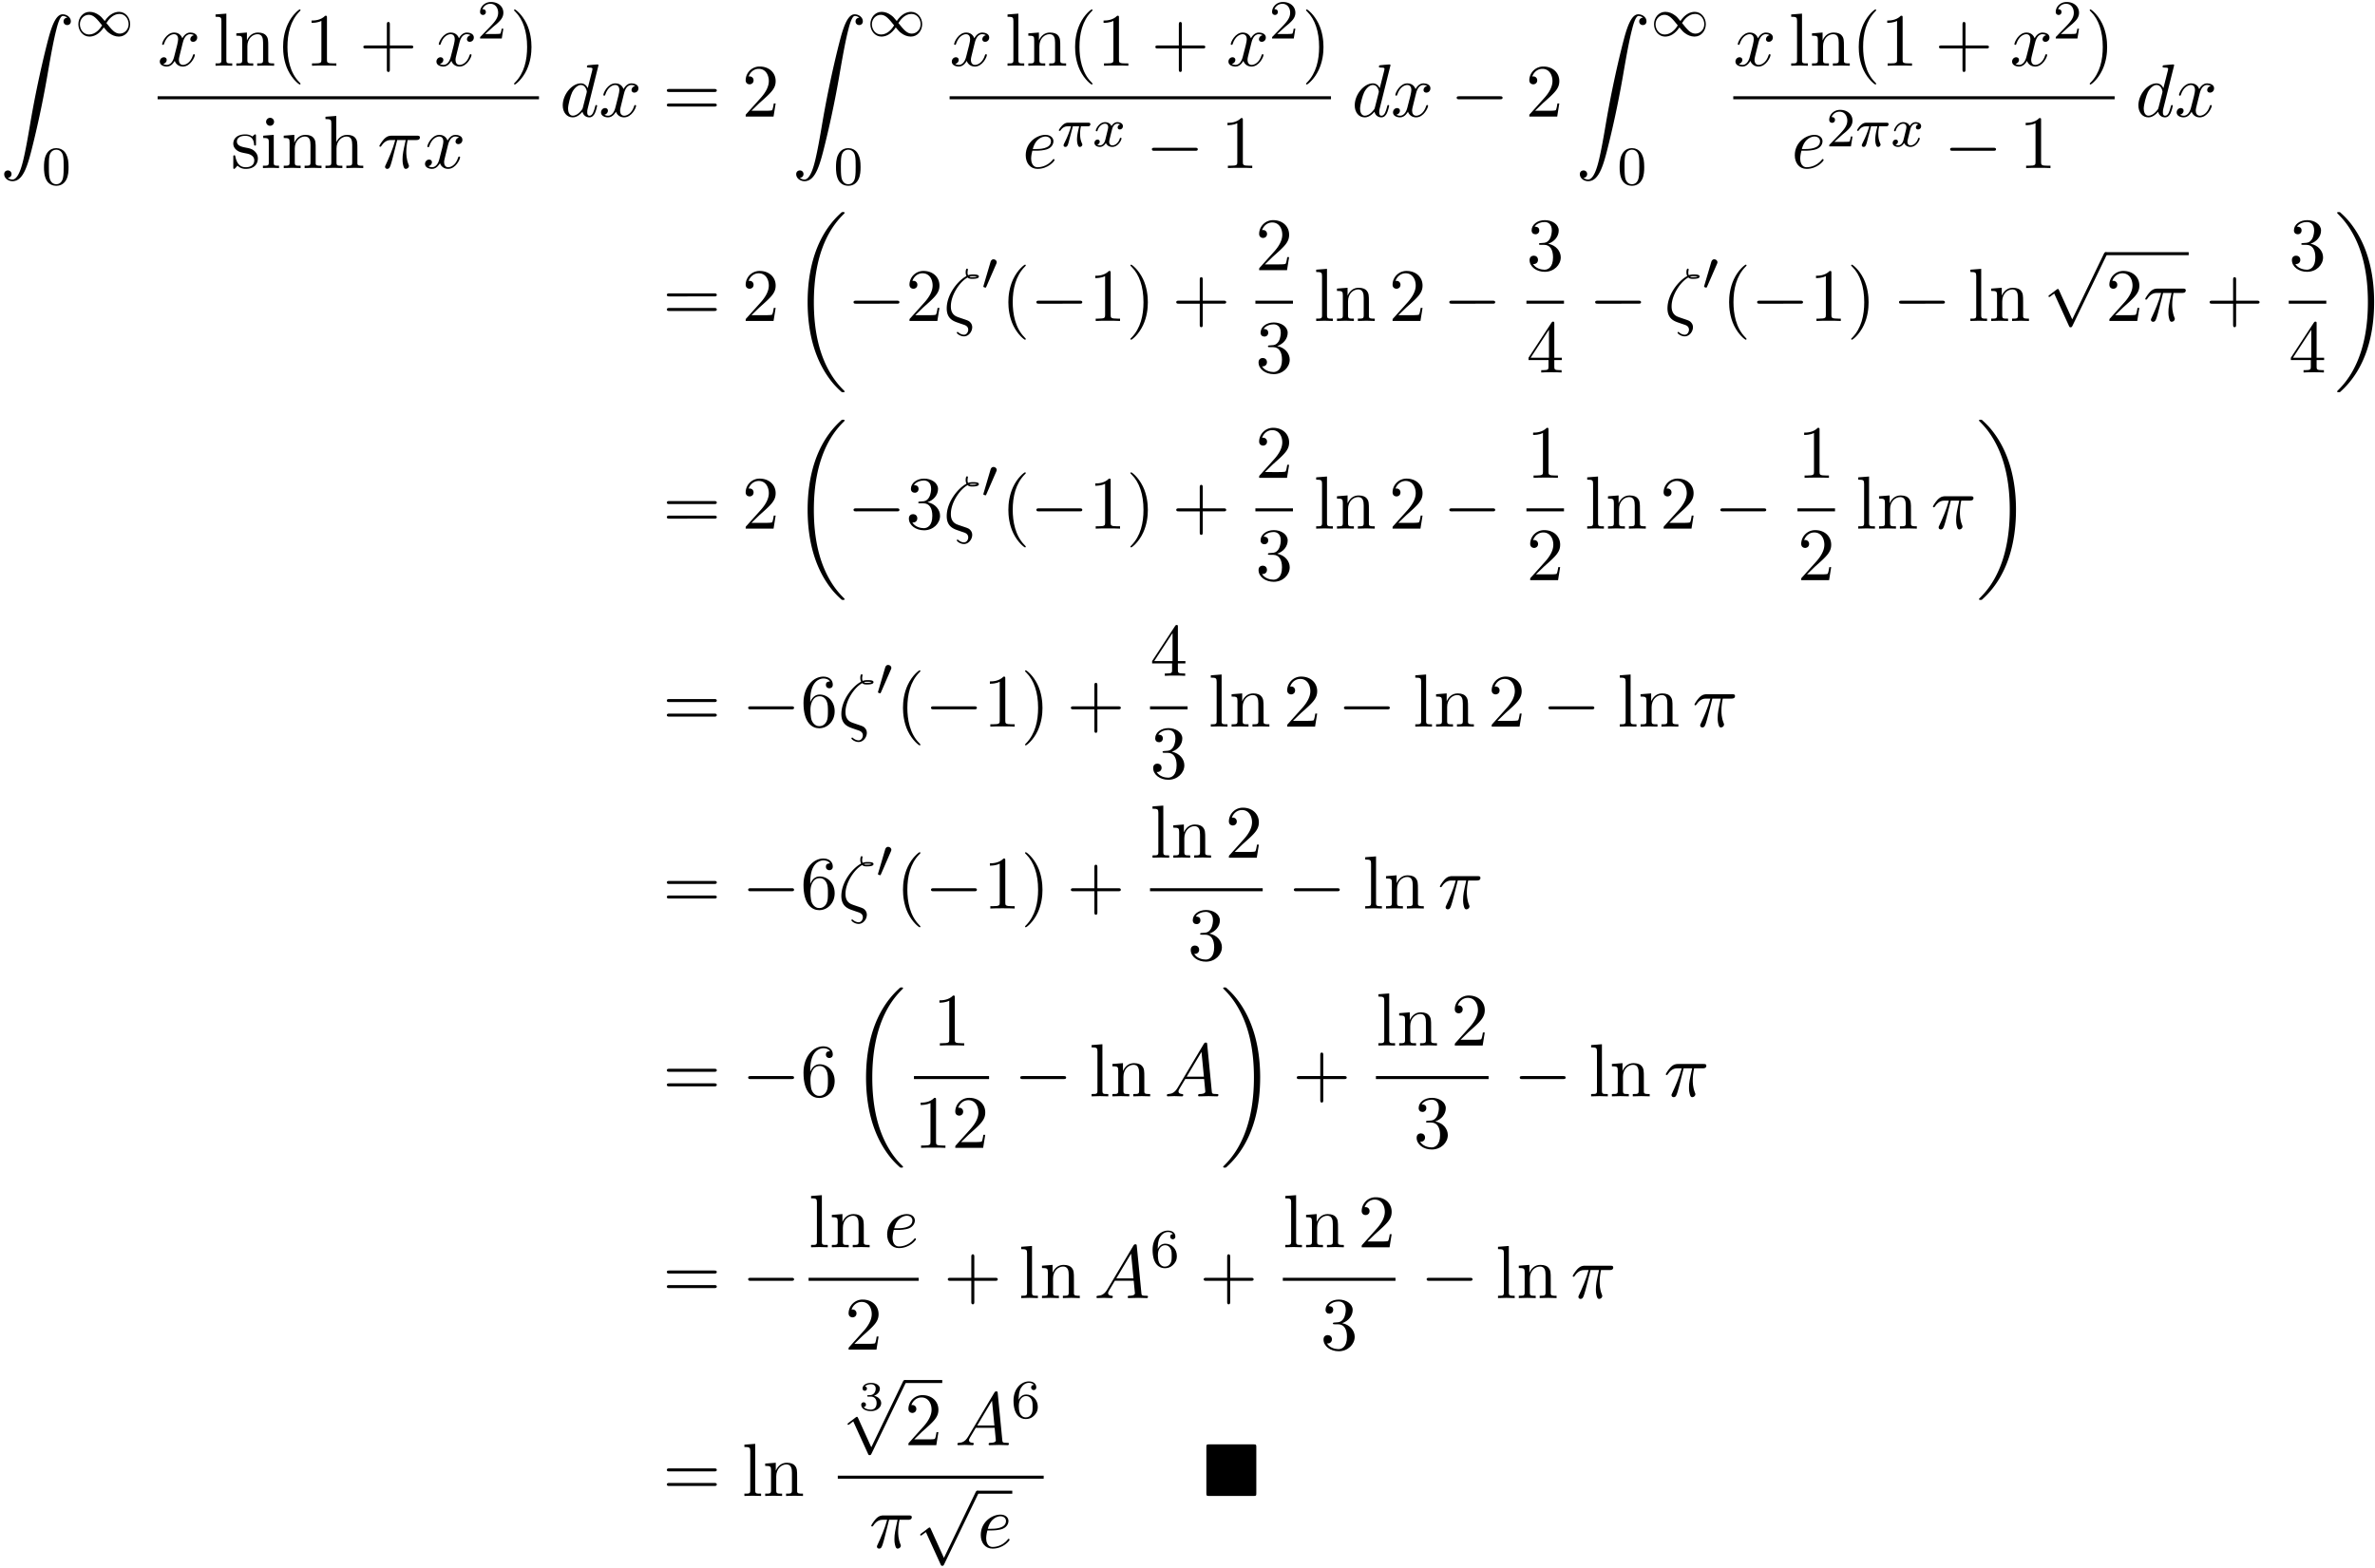 <svg xmlns="http://www.w3.org/2000/svg" xmlns:xlink="http://www.w3.org/1999/xlink" width="577" height="381" viewBox="1872.02 1482.762 344.907 227.746"><defs><path id="g6-51" d="M1.757-1.985c.509 0 .85.341.85.95 0 .658-.395.945-.832.945C1.614-.09.998-.126.73-.472c.233-.024.329-.18.329-.341a.326.326 0 0 0-.34-.34c-.162 0-.341.1-.341.352 0 .592.657.927 1.416.927.885 0 1.477-.568 1.477-1.16 0-.436-.335-.897-1.046-1.076.472-.156.854-.538.854-1.028 0-.478-.561-.837-1.279-.837-.7 0-1.231.323-1.231.813 0 .257.197.329.317.329a.307.307 0 0 0 .316-.317c0-.185-.131-.293-.292-.317.28-.31.825-.31.878-.31.305 0 .688.143.688.639 0 .329-.186.902-.783.938-.108.006-.27.018-.323.018-.06.006-.126.012-.126.102 0 .095.066.095.168.095z"/><path id="g3-0" d="M7.19-2.51c.185 0 .38 0 .38-.217s-.195-.218-.38-.218H1.286c-.185 0-.382 0-.382.218s.197.218.382.218z"/><path id="g3-112" d="m4.244 9.327-1.92-4.243c-.077-.175-.131-.175-.164-.175-.01 0-.065 0-.185.087l-1.037.786c-.142.109-.142.142-.142.174 0 .055.033.12.11.12.065 0 .25-.152.37-.24.066-.054.23-.174.35-.261l2.149 4.723c.076.175.13.175.229.175.163 0 .196-.066.272-.218L9.23 0c.076-.153.076-.196.076-.218a.22.22 0 0 0-.218-.218c-.087 0-.163.054-.25.229z"/><path id="g2-48" d="M2.112-3.778c.04-.103.072-.16.072-.239 0-.263-.24-.438-.462-.438-.32 0-.407.279-.439.39L.271-.63c-.032.096-.032.12-.032.128 0 .072.048.088.128.111.143.064.159.064.175.064.024 0 .072 0 .127-.135z"/><path id="g2-49" d="M4.304-2.184c-.47-.566-.534-.63-.813-.837-.367-.279-.853-.494-1.379-.494-.972 0-1.642.853-1.642 1.801C.47-.78 1.132.08 2.08.08c.654 0 1.419-.343 2.08-1.331.47.566.534.63.813.837.367.279.853.494 1.38.494.972 0 1.641-.853 1.641-1.802 0-.932-.661-1.793-1.61-1.793-.653 0-1.419.343-2.08 1.331m.239.295c.303-.502.956-1.323 1.897-1.323.853 0 1.33.773 1.33 1.49 0 .774-.589 1.371-1.29 1.371S5.308-.933 4.543-1.889m-.622.343c-.303.502-.956 1.323-1.897 1.323-.852 0-1.33-.773-1.33-1.49 0-.774.59-1.371 1.29-1.371s1.172.581 1.937 1.538"/><path id="g4-25" d="M2.264-2.91h.916c-.167.726-.31 1.316-.31 1.906 0 .056 0 .398.087.685.104.335.183.399.327.399.175 0 .358-.152.358-.343 0-.056-.008-.072-.04-.143-.167-.367-.286-.75-.286-1.403 0-.184 0-.518.12-1.1H4.4c.127 0 .215 0 .294-.064a.35.35 0 0 0 .12-.239c0-.223-.2-.223-.335-.223H1.602c-.167 0-.47 0-.86.382-.288.287-.51.654-.51.71 0 .072.055.095.119.095.08 0 .095-.023.143-.087.39-.574.86-.574 1.044-.574h.463c-.232.845-.654 1.81-.949 2.39-.056.12-.135.28-.135.352 0 .167.135.247.263.247.302 0 .382-.303.55-.957z"/><path id="g4-120" d="M3.993-3.18a.46.46 0 0 0-.367.43c0 .176.136.295.311.295s.447-.135.447-.478c0-.454-.503-.582-.797-.582-.375 0-.678.263-.861.574-.176-.422-.59-.574-.917-.574-.869 0-1.355.996-1.355 1.22 0 .071.056.103.12.103.095 0 .111-.04.135-.135.184-.582.662-.965 1.076-.965.311 0 .463.224.463.51 0 .16-.096.526-.16.782-.056.23-.231.94-.27 1.091-.112.43-.4.766-.758.766-.032 0-.24 0-.406-.112.366-.088.366-.422.366-.43C1.02-.87.877-.98.701-.98c-.215 0-.446.183-.446.486 0 .366.39.574.797.574.422 0 .717-.32.86-.574.176.39.543.574.925.574.87 0 1.347-.997 1.347-1.22 0-.08-.063-.103-.12-.103-.095 0-.11.055-.135.135-.16.534-.613.965-1.076.965-.263 0-.454-.176-.454-.51 0-.16.048-.343.16-.79.055-.239.23-.94.27-1.091.112-.415.39-.758.75-.758.04 0 .247 0 .414.112"/><path id="g1-18" d="M7.636 25.625c0-.043-.021-.065-.043-.098a12.2 12.2 0 0 1-1.866-2.312c-1.756-2.815-2.552-6.36-2.552-10.56 0-2.935.392-6.72 2.192-9.971A12.5 12.5 0 0 1 7.604-.24c.032-.033.032-.055.032-.087 0-.11-.076-.11-.229-.11s-.174 0-.338.164c-3.654 3.328-4.8 8.324-4.8 12.917 0 4.287.982 8.607 3.753 11.869.218.25.633.698 1.08 1.09.13.132.153.132.305.132s.23 0 .23-.11"/><path id="g1-19" d="M5.75 12.655c0-4.288-.983-8.608-3.754-11.87a12 12 0 0 0-1.08-1.09C.786-.436.764-.436.611-.436c-.131 0-.23 0-.23.109 0 .043.044.087.066.109C.83.175 1.56.905 2.291 2.084c1.756 2.814 2.553 6.36 2.553 10.56 0 2.934-.393 6.72-2.193 9.97a12.5 12.5 0 0 1-2.226 2.913c-.021.033-.043.066-.043.098 0 .11.098.11.229.11.153 0 .174 0 .338-.164 3.655-3.327 4.8-8.324 4.8-12.916"/><path id="g1-90" d="M1.135 23.75c.349-.023.534-.263.534-.535a.51.51 0 0 0-.524-.535c-.261 0-.534.164-.534.545 0 .557.545 1.015 1.21 1.015 1.659 0 2.28-2.553 3.055-5.716.84-3.448 1.55-6.928 2.139-10.43.403-2.323.807-4.505 1.178-5.912.13-.535.502-1.942.927-1.942.338 0 .61.207.655.25-.36.023-.546.263-.546.535 0 .36.273.535.524.535.262 0 .534-.164.534-.545C10.287.425 9.698 0 9.098 0c-.829 0-1.44 1.19-2.04 3.415-.033.12-1.516 5.596-2.716 12.73-.284 1.67-.6 3.491-.96 5.008C3.185 21.949 2.684 24 1.8 24c-.393 0-.655-.25-.665-.25"/><path id="g7-48" d="M3.897-2.542c0-.853-.087-1.371-.35-1.881-.351-.702-.997-.877-1.435-.877-1.004 0-1.37.75-1.482.972-.287.582-.303 1.371-.303 1.786 0 .526.024 1.33.406 1.968.367.59.957.741 1.38.741.382 0 1.067-.12 1.466-.908.294-.574.318-1.283.318-1.801M2.112-.056c-.27 0-.82-.127-.988-.964-.088-.454-.088-1.204-.088-1.618 0-.55 0-1.108.088-1.546.167-.813.789-.893.988-.893.271 0 .821.136.98.86.096.44.096 1.037.096 1.579 0 .47 0 1.187-.096 1.634-.167.837-.717.948-.98.948"/><path id="g7-50" d="M2.248-1.626c.127-.12.462-.382.59-.494.494-.454.964-.893.964-1.618 0-.948-.797-1.562-1.794-1.562-.956 0-1.586.725-1.586 1.434 0 .391.311.447.423.447a.41.41 0 0 0 .414-.423c0-.414-.398-.414-.494-.414a1.23 1.23 0 0 1 1.156-.781c.741 0 1.124.63 1.124 1.299 0 .829-.582 1.435-1.523 2.399L.518-.303C.422-.215.422-.199.422 0h3.149l.23-1.427h-.246c-.024.16-.088.558-.184.71-.047.063-.653.063-.78.063H1.17z"/><path id="g7-54" d="M1.1-2.638c0-.662.056-1.243.343-1.73.239-.398.645-.725 1.147-.725.16 0 .526.024.71.303-.359.016-.39.287-.39.375 0 .239.182.374.374.374.143 0 .374-.088.374-.39 0-.479-.358-.87-1.076-.87C1.474-5.3.351-4.247.351-2.526.35-.367 1.355.167 2.128.167c.383 0 .797-.103 1.156-.446.318-.31.59-.646.59-1.339 0-1.044-.79-1.777-1.674-1.777-.574 0-.917.366-1.1.757M2.128-.072c-.422 0-.685-.295-.805-.518-.183-.358-.2-.9-.2-1.203 0-.79.431-1.38 1.045-1.38.398 0 .637.208.789.487.167.295.167.654.167 1.06s0 .757-.16 1.044c-.206.367-.485.51-.836.51"/><path id="g5-16" d="M3.535-6.316c.196.196.447.196.665.196.273 0 .97 0 .97-.338 0-.273-.435-.295-.872-.295-.12 0-.414 0-.698.11-.055-.132-.076-.186-.076-.415 0-.153.054-.382.054-.404 0-.087-.054-.142-.13-.142-.197 0-.197.502-.197.535 0 .185.033.382.12.545C2.225-5.945.5-3.938.5-1.822.502-.284 1.496.044 2.28.305c.327.12.35.12.665.23.23.076.677.229.677.741 0 .295-.207.72-.611.72-.284 0-.578-.13-.807-.327-.077-.065-.088-.076-.131-.076-.055 0-.11.043-.11.12 0 .109.47.523 1.048.523.676 0 1.189-.698 1.189-1.32a1 1 0 0 0-.295-.73C3.72-.023 3.513-.088 2.87-.306 1.996-.6 1.822-.655 1.56-.884c-.458-.414-.458-1.036-.458-1.243 0-1.691 1.33-3.6 2.433-4.19m.25-.12c.164-.077.36-.077.502-.077.36 0 .404.011.6.066-.087.032-.196.087-.676.087-.23 0-.306 0-.426-.076"/><path id="g5-25" d="M2.89-4.07h1.234c-.36 1.615-.459 2.085-.459 2.815 0 .164 0 .459.088.83.109.48.229.545.392.545.219 0 .448-.196.448-.415 0-.065 0-.087-.066-.24-.316-.785-.316-1.494-.316-1.8 0-.578.076-1.167.196-1.734h1.244c.142 0 .534 0 .534-.371 0-.262-.229-.262-.436-.262H2.095c-.24 0-.655 0-1.135.513-.382.425-.665.927-.665.982 0 .01 0 .109.13.109.088 0 .11-.044.175-.131.535-.84 1.167-.84 1.385-.84h.622C2.258-2.75 1.67-1.43 1.211-.436c-.087.163-.087.185-.087.261 0 .208.174.295.316.295.327 0 .415-.305.545-.71.153-.5.153-.523.295-1.068z"/><path id="g5-65" d="M1.953-1.255C1.516-.524 1.09-.37.61-.338c-.131.01-.23.01-.23.218 0 .065.055.12.143.12.294 0 .632-.033.938-.033.36 0 .742.033 1.09.033.066 0 .208 0 .208-.207 0-.12-.098-.131-.175-.131-.25-.022-.512-.11-.512-.382 0-.13.065-.25.152-.404l.83-1.396h2.738c.022.23.174 1.713.174 1.822 0 .327-.567.36-.785.36-.153 0-.262 0-.262.218 0 .12.13.12.153.12.447 0 .916-.033 1.363-.033.273 0 .96.033 1.233.033.066 0 .196 0 .196-.218 0-.12-.109-.12-.25-.12-.677 0-.677-.077-.71-.393L6.24-7.549c-.022-.218-.022-.262-.207-.262-.175 0-.218.076-.284.186zm1.309-1.603 2.149-3.6.349 3.6z"/><path id="g5-100" d="M5.63-7.45c0-.012 0-.12-.143-.12-.163 0-1.2.097-1.385.12-.087.01-.153.065-.153.206 0 .131.098.131.262.131.524 0 .545.077.545.186l-.032.218-.655 2.585c-.196-.403-.513-.698-1.004-.698C1.79-4.822.436-3.218.436-1.625.436-.6 1.036.12 1.887.12c.218 0 .764-.044 1.418-.818.088.458.47.818.993.818.382 0 .633-.25.807-.6.186-.393.328-1.058.328-1.08 0-.11-.098-.11-.131-.11-.11 0-.12.045-.153.197-.185.71-.382 1.353-.829 1.353-.295 0-.327-.284-.327-.502 0-.262.022-.338.065-.523zM3.36-1.299c-.055.196-.055.218-.218.403-.48.6-.927.775-1.233.775-.545 0-.698-.6-.698-1.025 0-.546.349-1.888.6-2.39.338-.643.829-1.047 1.265-1.047.71 0 .862.895.862.96s-.022.131-.033.186z"/><path id="g5-101" d="M2.04-2.52c.316 0 1.124-.022 1.67-.25.763-.328.817-.972.817-1.125 0-.48-.414-.927-1.167-.927-1.21 0-2.858 1.058-2.858 2.967C.502-.742 1.145.12 2.215.12c1.56 0 2.476-1.156 2.476-1.287 0-.066-.066-.142-.131-.142-.055 0-.076.022-.142.109C3.556-.12 2.368-.12 2.236-.12c-.85 0-.949-.916-.949-1.265 0-.131.011-.47.175-1.135zm-.513-.24c.426-1.658 1.55-1.822 1.833-1.822.513 0 .807.317.807.687 0 1.135-1.745 1.135-2.192 1.135z"/><path id="g5-120" d="M3.644-3.295c.065-.283.316-1.287 1.08-1.287.054 0 .316 0 .545.142-.305.055-.524.327-.524.59 0 .174.12.38.415.38.24 0 .59-.195.59-.632 0-.567-.645-.72-1.015-.72-.633 0-1.015.578-1.146.83-.273-.72-.862-.83-1.178-.83-1.135 0-1.756 1.407-1.756 1.68 0 .11.109.11.13.11.088 0 .12-.023.142-.12.371-1.157 1.091-1.43 1.462-1.43.207 0 .59.098.59.731 0 .338-.186 1.07-.59 2.596C2.215-.578 1.833-.12 1.353-.12c-.066 0-.317 0-.546-.142.273-.054.513-.283.513-.589 0-.294-.24-.382-.404-.382-.327 0-.6.284-.6.633 0 .502.546.72 1.026.72.72 0 1.113-.764 1.145-.83.131.405.524.83 1.178.83 1.124 0 1.746-1.407 1.746-1.68 0-.11-.098-.11-.131-.11-.098 0-.12.045-.142.12-.36 1.168-1.102 1.43-1.45 1.43-.426 0-.6-.35-.6-.72 0-.24.065-.48.185-.96z"/><path id="g0-4" d="M7.865-7.113c0-.338-.032-.382-.381-.382H.993c-.338 0-.382.033-.382.382v6.72c0 .35.033.393.393.393h6.469c.36 0 .392-.033.392-.382z"/><path id="g8-40" d="M3.61 2.618c0-.033 0-.054-.185-.24-1.363-1.374-1.712-3.436-1.712-5.105 0-1.898.414-3.797 1.756-5.16.142-.131.142-.153.142-.186 0-.076-.044-.109-.11-.109-.108 0-1.09.742-1.734 2.127-.556 1.2-.687 2.411-.687 3.328 0 .85.12 2.17.72 3.403.655 1.342 1.593 2.051 1.702 2.051.065 0 .109-.032.109-.109"/><path id="g8-41" d="M3.153-2.727c0-.851-.12-2.171-.72-3.404C1.778-7.473.84-8.18.73-8.18c-.066 0-.11.043-.11.108 0 .033 0 .055.208.251C1.9-6.742 2.52-5.007 2.52-2.727c0 1.865-.404 3.785-1.756 5.16-.142.13-.142.152-.142.185 0 .066.043.11.109.11.109 0 1.09-.743 1.734-2.128.557-1.2.688-2.41.688-3.327"/><path id="g8-43" d="M4.462-2.51h3.043c.153 0 .36 0 .36-.217s-.207-.218-.36-.218H4.462V-6c0-.153 0-.36-.218-.36s-.219.207-.219.36v3.055H.971c-.153 0-.36 0-.36.218s.207.218.36.218h3.054V.545c0 .153 0 .36.219.36s.218-.207.218-.36z"/><path id="g8-49" d="M3.207-6.982c0-.262 0-.283-.25-.283-.677.698-1.637.698-1.986.698v.338c.218 0 .862 0 1.429-.284v5.651c0 .393-.033.524-1.015.524h-.349V0c.382-.033 1.331-.033 1.768-.033s1.385 0 1.767.033v-.338h-.35c-.981 0-1.014-.12-1.014-.524z"/><path id="g8-50" d="m1.385-.84 1.157-1.124c1.702-1.505 2.356-2.094 2.356-3.185 0-1.244-.982-2.116-2.313-2.116a2.016 2.016 0 0 0-2.04 1.974c0 .611.546.611.579.611.185 0 .567-.13.567-.578a.55.55 0 0 0-.578-.567c-.088 0-.11 0-.142.01.25-.709.84-1.112 1.473-1.112.992 0 1.461.883 1.461 1.778 0 .873-.545 1.734-1.145 2.41L.665-.403c-.12.12-.12.142-.12.404h4.048l.305-1.898h-.273c-.054.327-.13.807-.24.97C4.31-.84 3.59-.84 3.35-.84z"/><path id="g8-51" d="M3.164-3.84c.894-.295 1.527-1.058 1.527-1.92 0-.895-.96-1.505-2.007-1.505-1.102 0-1.931.654-1.931 1.483 0 .36.24.567.556.567.338 0 .556-.24.556-.556 0-.545-.512-.545-.676-.545.338-.535 1.058-.677 1.451-.677.447 0 1.047.24 1.047 1.222 0 .131-.022.764-.305 1.244-.327.523-.698.556-.971.567-.087.01-.35.033-.426.033-.087.01-.163.022-.163.13 0 .12.076.12.262.12h.48c.894 0 1.298.742 1.298 1.812 0 1.483-.753 1.8-1.233 1.8-.469 0-1.287-.186-1.669-.83.382.055.72-.185.72-.6 0-.392-.295-.61-.61-.61-.263 0-.612.152-.612.632C.458-.48 1.473.24 2.662.24c1.33 0 2.323-.993 2.323-2.105 0-.895-.687-1.746-1.821-1.975"/><path id="g8-52" d="M3.207-1.8v.95c0 .392-.022.512-.829.512H2.15V0c.447-.033 1.015-.033 1.473-.033s1.036 0 1.483.033v-.338h-.229c-.807 0-.829-.12-.829-.513V-1.8h1.091v-.338h-1.09v-4.964c0-.218 0-.283-.175-.283-.098 0-.131 0-.218.13L.305-2.138v.338zm.066-.338H.61l2.662-4.07z"/><path id="g8-54" d="M1.44-3.578v-.262c0-2.76 1.353-3.153 1.91-3.153.26 0 .72.066.96.437-.165 0-.6 0-.6.49 0 .339.26.502.5.502.175 0 .503-.098.503-.523 0-.655-.48-1.178-1.386-1.178-1.396 0-2.869 1.407-2.869 3.818C.458-.535 1.724.24 2.738.24 3.95.24 4.985-.785 4.985-2.225c0-1.386-.97-2.433-2.181-2.433-.742 0-1.146.556-1.364 1.08M2.738-.065c-.687 0-1.014-.655-1.08-.819-.196-.512-.196-1.385-.196-1.581 0-.851.349-1.942 1.33-1.942.175 0 .677 0 1.015.676.197.404.197.96.197 1.495 0 .523 0 1.069-.186 1.461-.327.655-.829.71-1.08.71"/><path id="g8-61" d="M7.495-3.567c.163 0 .37 0 .37-.218s-.207-.219-.36-.219H.971c-.153 0-.36 0-.36.219s.207.218.37.218zm.01 2.116c.153 0 .36 0 .36-.218s-.207-.218-.37-.218H.982c-.164 0-.371 0-.371.218s.207.218.36.218z"/><path id="g8-104" d="M1.2-.83c0 .492-.12.492-.85.492V0c.38-.01.937-.033 1.232-.033.283 0 .85.022 1.222.033v-.338c-.731 0-.851 0-.851-.491v-2.007c0-1.135.774-1.746 1.472-1.746.688 0 .808.59.808 1.211v2.542c0 .49-.12.49-.851.49V0c.382-.01.938-.033 1.233-.033.283 0 .85.022 1.221.033v-.338c-.567 0-.84 0-.85-.327V-2.75c0-.938 0-1.276-.339-1.67-.152-.185-.512-.403-1.145-.403-.917 0-1.397.655-1.582 1.07v-3.819l-1.57.12v.338c.763 0 .85.077.85.611z"/><path id="g8-105" d="m1.93-4.822-1.526.12v.338c.709 0 .807.066.807.6v2.935c0 .49-.12.49-.851.49V0c.35-.01.938-.033 1.2-.033.382 0 .764.022 1.135.033v-.338c-.72 0-.764-.055-.764-.48zm.045-1.898a.57.57 0 0 0-.579-.578.59.59 0 0 0-.578.578c0 .295.24.578.578.578a.57.57 0 0 0 .579-.578"/><path id="g8-108" d="m1.93-7.57-1.57.12v.337c.764 0 .85.077.85.611v5.673c0 .49-.12.49-.85.49V0c.36-.01.938-.033 1.21-.033S2.379-.01 2.783 0v-.338c-.731 0-.851 0-.851-.491z"/><path id="g8-110" d="M1.2-3.753v2.924c0 .49-.12.49-.85.49V0c.38-.01.937-.033 1.232-.033.283 0 .85.022 1.222.033v-.338c-.731 0-.851 0-.851-.491v-2.007c0-1.135.774-1.746 1.472-1.746.688 0 .808.59.808 1.211v2.542c0 .49-.12.49-.851.49V0c.382-.01.938-.033 1.233-.033.283 0 .85.022 1.221.033v-.338c-.567 0-.84 0-.85-.327V-2.75c0-.938 0-1.276-.339-1.67-.152-.185-.512-.403-1.145-.403-.797 0-1.31.47-1.615 1.146v-1.146l-1.538.12v.338c.764 0 .851.077.851.611"/><path id="g8-115" d="M2.27-2.116c.24.043 1.134.218 1.134 1.003 0 .557-.382.993-1.233.993C1.255-.12.86-.742.655-1.67.622-1.81.61-1.854.502-1.854c-.142 0-.142.077-.142.273v1.44C.36.044.36.12.48.12.535.12.545.11.753-.098.775-.12.775-.142.97-.35c.48.458.97.469 1.2.469 1.254 0 1.756-.73 1.756-1.516 0-.579-.327-.906-.458-1.037-.36-.349-.785-.436-1.244-.523-.61-.12-1.341-.262-1.341-.895 0-.382.283-.829 1.221-.829 1.2 0 1.255.982 1.277 1.32.01.098.109.098.13.098.143 0 .143-.054.143-.262v-1.101c0-.186 0-.262-.12-.262-.055 0-.077 0-.219.13a1.4 1.4 0 0 1-.185.175c-.415-.305-.862-.305-1.026-.305-1.33 0-1.745.73-1.745 1.342 0 .381.175.687.47.927.348.283.654.349 1.44.502"/></defs><g id="page1"><use xlink:href="#g1-90" x="1872.02" y="1484.842"/><use xlink:href="#g2-49" x="1882.929" y="1487.997"/><use xlink:href="#g7-48" x="1878.08" y="1509.583"/><use xlink:href="#g5-120" x="1894.909" y="1492.311"/><use xlink:href="#g8-108" x="1902.962" y="1492.311"/><use xlink:href="#g8-110" x="1905.992" y="1492.311"/><use xlink:href="#g8-40" x="1912.053" y="1492.311"/><use xlink:href="#g8-49" x="1916.295" y="1492.311"/><use xlink:href="#g8-43" x="1924.174" y="1492.311"/><use xlink:href="#g5-120" x="1935.083" y="1492.311"/><use xlink:href="#g7-50" x="1941.318" y="1488.352"/><use xlink:href="#g8-41" x="1946.05" y="1492.311"/><path d="M1894.909 1496.746h55.384v.436h-55.384z"/><use xlink:href="#g8-115" x="1905.542" y="1507.174"/><use xlink:href="#g8-105" x="1909.845" y="1507.174"/><use xlink:href="#g8-110" x="1912.876" y="1507.174"/><use xlink:href="#g8-104" x="1918.936" y="1507.174"/><use xlink:href="#g5-25" x="1926.815" y="1507.174"/><use xlink:href="#g5-120" x="1933.425" y="1507.174"/><use xlink:href="#g5-100" x="1953.306" y="1499.691"/><use xlink:href="#g5-120" x="1958.985" y="1499.691"/><use xlink:href="#g8-61" x="1968.25" y="1499.691"/><use xlink:href="#g8-50" x="1979.765" y="1499.691"/><use xlink:href="#g1-90" x="1987.037" y="1484.842"/><use xlink:href="#g2-49" x="1997.947" y="1487.997"/><use xlink:href="#g7-48" x="1993.098" y="1509.583"/><use xlink:href="#g5-120" x="2009.927" y="1492.311"/><use xlink:href="#g8-108" x="2017.98" y="1492.311"/><use xlink:href="#g8-110" x="2021.01" y="1492.311"/><use xlink:href="#g8-40" x="2027.071" y="1492.311"/><use xlink:href="#g8-49" x="2031.313" y="1492.311"/><use xlink:href="#g8-43" x="2039.192" y="1492.311"/><use xlink:href="#g5-120" x="2050.101" y="1492.311"/><use xlink:href="#g7-50" x="2056.336" y="1488.352"/><use xlink:href="#g8-41" x="2061.068" y="1492.311"/><path d="M2009.927 1496.746h55.384v.436h-55.384z"/><use xlink:href="#g5-101" x="2020.478" y="1507.174"/><use xlink:href="#g4-25" x="2025.558" y="1504.023"/><use xlink:href="#g4-120" x="2030.706" y="1504.023"/><use xlink:href="#g3-0" x="2038.396" y="1507.174"/><use xlink:href="#g8-49" x="2049.305" y="1507.174"/><use xlink:href="#g5-100" x="2068.324" y="1499.691"/><use xlink:href="#g5-120" x="2074.002" y="1499.691"/><use xlink:href="#g3-0" x="2082.661" y="1499.691"/><use xlink:href="#g8-50" x="2093.57" y="1499.691"/><use xlink:href="#g1-90" x="2100.843" y="1484.842"/><use xlink:href="#g2-49" x="2111.752" y="1487.997"/><use xlink:href="#g7-48" x="2106.904" y="1509.583"/><use xlink:href="#g5-120" x="2123.732" y="1492.311"/><use xlink:href="#g8-108" x="2131.785" y="1492.311"/><use xlink:href="#g8-110" x="2134.816" y="1492.311"/><use xlink:href="#g8-40" x="2140.876" y="1492.311"/><use xlink:href="#g8-49" x="2145.119" y="1492.311"/><use xlink:href="#g8-43" x="2152.997" y="1492.311"/><use xlink:href="#g5-120" x="2163.906" y="1492.311"/><use xlink:href="#g7-50" x="2170.141" y="1488.352"/><use xlink:href="#g8-41" x="2174.874" y="1492.311"/><path d="M2123.732 1496.746h55.384v.436h-55.384z"/><use xlink:href="#g5-101" x="2132.166" y="1507.174"/><use xlink:href="#g7-50" x="2137.246" y="1504.023"/><use xlink:href="#g4-25" x="2141.48" y="1504.023"/><use xlink:href="#g4-120" x="2146.629" y="1504.023"/><use xlink:href="#g3-0" x="2154.318" y="1507.174"/><use xlink:href="#g8-49" x="2165.227" y="1507.174"/><use xlink:href="#g5-100" x="2182.13" y="1499.691"/><use xlink:href="#g5-120" x="2187.808" y="1499.691"/><use xlink:href="#g8-61" x="1968.25" y="1529.387"/><use xlink:href="#g8-50" x="1979.765" y="1529.387"/><use xlink:href="#g1-18" x="1987.037" y="1514.005"/><use xlink:href="#g3-0" x="1995.068" y="1529.387"/><use xlink:href="#g8-50" x="2003.553" y="1529.387"/><use xlink:href="#g5-16" x="2009.007" y="1529.387"/><use xlink:href="#g2-48" x="2014.585" y="1524.882"/><use xlink:href="#g8-40" x="2017.38" y="1529.387"/><use xlink:href="#g3-0" x="2021.622" y="1529.387"/><use xlink:href="#g8-49" x="2030.107" y="1529.387"/><use xlink:href="#g8-41" x="2035.562" y="1529.387"/><use xlink:href="#g8-43" x="2042.228" y="1529.387"/><use xlink:href="#g8-50" x="2054.333" y="1522.007"/><path d="M2054.333 1526.441h5.455v.436h-5.455z"/><use xlink:href="#g8-51" x="2054.333" y="1536.87"/><use xlink:href="#g8-108" x="2062.801" y="1529.387"/><use xlink:href="#g8-110" x="2065.832" y="1529.387"/><use xlink:href="#g8-50" x="2073.71" y="1529.387"/><use xlink:href="#g3-0" x="2081.589" y="1529.387"/><use xlink:href="#g8-51" x="2093.694" y="1522.007"/><path d="M2093.694 1526.441h5.455v.436h-5.455z"/><use xlink:href="#g8-52" x="2093.694" y="1536.87"/><use xlink:href="#g3-0" x="2102.768" y="1529.387"/><use xlink:href="#g5-16" x="2113.677" y="1529.387"/><use xlink:href="#g2-48" x="2119.255" y="1524.882"/><use xlink:href="#g8-40" x="2122.05" y="1529.387"/><use xlink:href="#g3-0" x="2126.292" y="1529.387"/><use xlink:href="#g8-49" x="2134.777" y="1529.387"/><use xlink:href="#g8-41" x="2140.232" y="1529.387"/><use xlink:href="#g3-0" x="2146.898" y="1529.387"/><use xlink:href="#g8-108" x="2157.807" y="1529.387"/><use xlink:href="#g8-110" x="2160.838" y="1529.387"/><use xlink:href="#g3-112" x="2168.716" y="1519.83"/><path d="M2177.807 1519.393h12.064v.436h-12.064z"/><use xlink:href="#g8-50" x="2177.807" y="1529.387"/><use xlink:href="#g5-25" x="2183.262" y="1529.387"/><use xlink:href="#g8-43" x="2192.296" y="1529.387"/><use xlink:href="#g8-51" x="2204.401" y="1522.007"/><path d="M2204.401 1526.441h5.455v.436h-5.455z"/><use xlink:href="#g8-52" x="2204.401" y="1536.87"/><use xlink:href="#g1-19" x="2211.051" y="1514.005"/><use xlink:href="#g8-61" x="1968.25" y="1559.554"/><use xlink:href="#g8-50" x="1979.765" y="1559.554"/><use xlink:href="#g1-18" x="1987.037" y="1544.172"/><use xlink:href="#g3-0" x="1995.068" y="1559.554"/><use xlink:href="#g8-51" x="2003.553" y="1559.554"/><use xlink:href="#g5-16" x="2009.007" y="1559.554"/><use xlink:href="#g2-48" x="2014.585" y="1555.049"/><use xlink:href="#g8-40" x="2017.38" y="1559.554"/><use xlink:href="#g3-0" x="2021.622" y="1559.554"/><use xlink:href="#g8-49" x="2030.107" y="1559.554"/><use xlink:href="#g8-41" x="2035.562" y="1559.554"/><use xlink:href="#g8-43" x="2042.228" y="1559.554"/><use xlink:href="#g8-50" x="2054.333" y="1552.174"/><path d="M2054.333 1556.608h5.455v.436h-5.455z"/><use xlink:href="#g8-51" x="2054.333" y="1567.037"/><use xlink:href="#g8-108" x="2062.801" y="1559.554"/><use xlink:href="#g8-110" x="2065.832" y="1559.554"/><use xlink:href="#g8-50" x="2073.71" y="1559.554"/><use xlink:href="#g3-0" x="2081.589" y="1559.554"/><use xlink:href="#g8-49" x="2093.694" y="1552.174"/><path d="M2093.694 1556.608h5.455v.436h-5.455z"/><use xlink:href="#g8-50" x="2093.694" y="1567.037"/><use xlink:href="#g8-108" x="2102.162" y="1559.554"/><use xlink:href="#g8-110" x="2105.192" y="1559.554"/><use xlink:href="#g8-50" x="2113.071" y="1559.554"/><use xlink:href="#g3-0" x="2120.95" y="1559.554"/><use xlink:href="#g8-49" x="2133.054" y="1552.174"/><path d="M2133.054 1556.608h5.455v.436h-5.455z"/><use xlink:href="#g8-50" x="2133.054" y="1567.037"/><use xlink:href="#g8-108" x="2141.523" y="1559.554"/><use xlink:href="#g8-110" x="2144.553" y="1559.554"/><use xlink:href="#g5-25" x="2152.432" y="1559.554"/><use xlink:href="#g1-19" x="2159.041" y="1544.172"/><use xlink:href="#g8-61" x="1968.25" y="1588.313"/><use xlink:href="#g3-0" x="1979.765" y="1588.313"/><use xlink:href="#g8-54" x="1988.25" y="1588.313"/><use xlink:href="#g5-16" x="1993.704" y="1588.313"/><use xlink:href="#g2-48" x="1999.282" y="1583.809"/><use xlink:href="#g8-40" x="2002.077" y="1588.313"/><use xlink:href="#g3-0" x="2006.319" y="1588.313"/><use xlink:href="#g8-49" x="2014.804" y="1588.313"/><use xlink:href="#g8-41" x="2020.259" y="1588.313"/><use xlink:href="#g8-43" x="2026.925" y="1588.313"/><use xlink:href="#g8-52" x="2039.03" y="1580.933"/><path d="M2039.03 1585.367h5.455v.436h-5.455z"/><use xlink:href="#g8-51" x="2039.03" y="1595.796"/><use xlink:href="#g8-108" x="2047.498" y="1588.313"/><use xlink:href="#g8-110" x="2050.529" y="1588.313"/><use xlink:href="#g8-50" x="2058.407" y="1588.313"/><use xlink:href="#g3-0" x="2066.286" y="1588.313"/><use xlink:href="#g8-108" x="2077.195" y="1588.313"/><use xlink:href="#g8-110" x="2080.225" y="1588.313"/><use xlink:href="#g8-50" x="2088.104" y="1588.313"/><use xlink:href="#g3-0" x="2095.983" y="1588.313"/><use xlink:href="#g8-108" x="2106.892" y="1588.313"/><use xlink:href="#g8-110" x="2109.922" y="1588.313"/><use xlink:href="#g5-25" x="2117.801" y="1588.313"/><use xlink:href="#g8-61" x="1968.25" y="1614.737"/><use xlink:href="#g3-0" x="1979.765" y="1614.737"/><use xlink:href="#g8-54" x="1988.25" y="1614.737"/><use xlink:href="#g5-16" x="1993.704" y="1614.737"/><use xlink:href="#g2-48" x="1999.282" y="1610.233"/><use xlink:href="#g8-40" x="2002.077" y="1614.737"/><use xlink:href="#g3-0" x="2006.319" y="1614.737"/><use xlink:href="#g8-49" x="2014.804" y="1614.737"/><use xlink:href="#g8-41" x="2020.259" y="1614.737"/><use xlink:href="#g8-43" x="2026.925" y="1614.737"/><use xlink:href="#g8-108" x="2039.03" y="1607.357"/><use xlink:href="#g8-110" x="2042.06" y="1607.357"/><use xlink:href="#g8-50" x="2049.939" y="1607.357"/><path d="M2039.03 1611.791h16.364v.436h-16.364z"/><use xlink:href="#g8-51" x="2044.485" y="1622.22"/><use xlink:href="#g3-0" x="2059.013" y="1614.737"/><use xlink:href="#g8-108" x="2069.922" y="1614.737"/><use xlink:href="#g8-110" x="2072.953" y="1614.737"/><use xlink:href="#g5-25" x="2080.831" y="1614.737"/><use xlink:href="#g8-61" x="1968.25" y="1642.023"/><use xlink:href="#g3-0" x="1979.765" y="1642.023"/><use xlink:href="#g8-54" x="1988.25" y="1642.023"/><use xlink:href="#g1-18" x="1995.522" y="1626.641"/><use xlink:href="#g8-49" x="2007.475" y="1634.643"/><path d="M2004.748 1639.078h10.909v.436h-10.909z"/><use xlink:href="#g8-49" x="2004.748" y="1649.506"/><use xlink:href="#g8-50" x="2010.203" y="1649.506"/><use xlink:href="#g3-0" x="2019.277" y="1642.023"/><use xlink:href="#g8-108" x="2030.186" y="1642.023"/><use xlink:href="#g8-110" x="2033.216" y="1642.023"/><use xlink:href="#g5-65" x="2041.095" y="1642.023"/><use xlink:href="#g1-19" x="2049.277" y="1626.641"/><use xlink:href="#g8-43" x="2059.731" y="1642.023"/><use xlink:href="#g8-108" x="2071.836" y="1634.643"/><use xlink:href="#g8-110" x="2074.866" y="1634.643"/><use xlink:href="#g8-50" x="2082.745" y="1634.643"/><path d="M2071.836 1639.078h16.364v.436h-16.364z"/><use xlink:href="#g8-51" x="2077.291" y="1649.506"/><use xlink:href="#g3-0" x="2091.819" y="1642.023"/><use xlink:href="#g8-108" x="2102.728" y="1642.023"/><use xlink:href="#g8-110" x="2105.759" y="1642.023"/><use xlink:href="#g5-25" x="2113.638" y="1642.023"/><use xlink:href="#g8-61" x="1968.25" y="1671.328"/><use xlink:href="#g3-0" x="1979.765" y="1671.328"/><use xlink:href="#g8-108" x="1989.445" y="1663.948"/><use xlink:href="#g8-110" x="1992.475" y="1663.948"/><use xlink:href="#g5-101" x="2000.354" y="1663.948"/><path d="M1989.445 1668.383h15.989v.436h-15.989z"/><use xlink:href="#g8-50" x="1994.712" y="1678.811"/><use xlink:href="#g8-43" x="2009.053" y="1671.328"/><use xlink:href="#g8-108" x="2019.963" y="1671.328"/><use xlink:href="#g8-110" x="2022.993" y="1671.328"/><use xlink:href="#g5-65" x="2030.872" y="1671.328"/><use xlink:href="#g7-54" x="2039.053" y="1666.824"/><use xlink:href="#g8-43" x="2046.21" y="1671.328"/><use xlink:href="#g8-108" x="2058.315" y="1663.948"/><use xlink:href="#g8-110" x="2061.345" y="1663.948"/><use xlink:href="#g8-50" x="2069.224" y="1663.948"/><path d="M2058.315 1668.383h16.364v.436h-16.364z"/><use xlink:href="#g8-51" x="2063.769" y="1678.811"/><use xlink:href="#g3-0" x="2078.298" y="1671.328"/><use xlink:href="#g8-108" x="2089.207" y="1671.328"/><use xlink:href="#g8-110" x="2092.237" y="1671.328"/><use xlink:href="#g5-25" x="2100.116" y="1671.328"/><use xlink:href="#g8-61" x="1968.25" y="1700.073"/><use xlink:href="#g8-108" x="1979.765" y="1700.073"/><use xlink:href="#g8-110" x="1982.795" y="1700.073"/><use xlink:href="#g6-51" x="1996.718" y="1687.624"/><use xlink:href="#g3-112" x="1994.31" y="1683.669"/><path d="M2003.401 1683.232h5.455v.436h-5.455z"/><use xlink:href="#g8-50" x="2003.401" y="1692.693"/><use xlink:href="#g5-65" x="2010.674" y="1692.693"/><use xlink:href="#g7-54" x="2018.856" y="1688.734"/><path d="M1993.687 1697.128h29.9v.436h-29.9z"/><use xlink:href="#g5-25" x="1998.248" y="1707.603"/><use xlink:href="#g3-112" x="2004.857" y="1699.746"/><path d="M2013.948 1699.309h5.08v.436h-5.08z"/><use xlink:href="#g5-101" x="2013.948" y="1707.603"/><use xlink:href="#g0-4" x="2046.602" y="1700.073"/></g><script type="text/ecmascript">if(window.parent.postMessage)window.parent.postMessage(&quot;139.35036|432.75|285.75|&quot;+window.location,&quot;*&quot;);</script></svg>